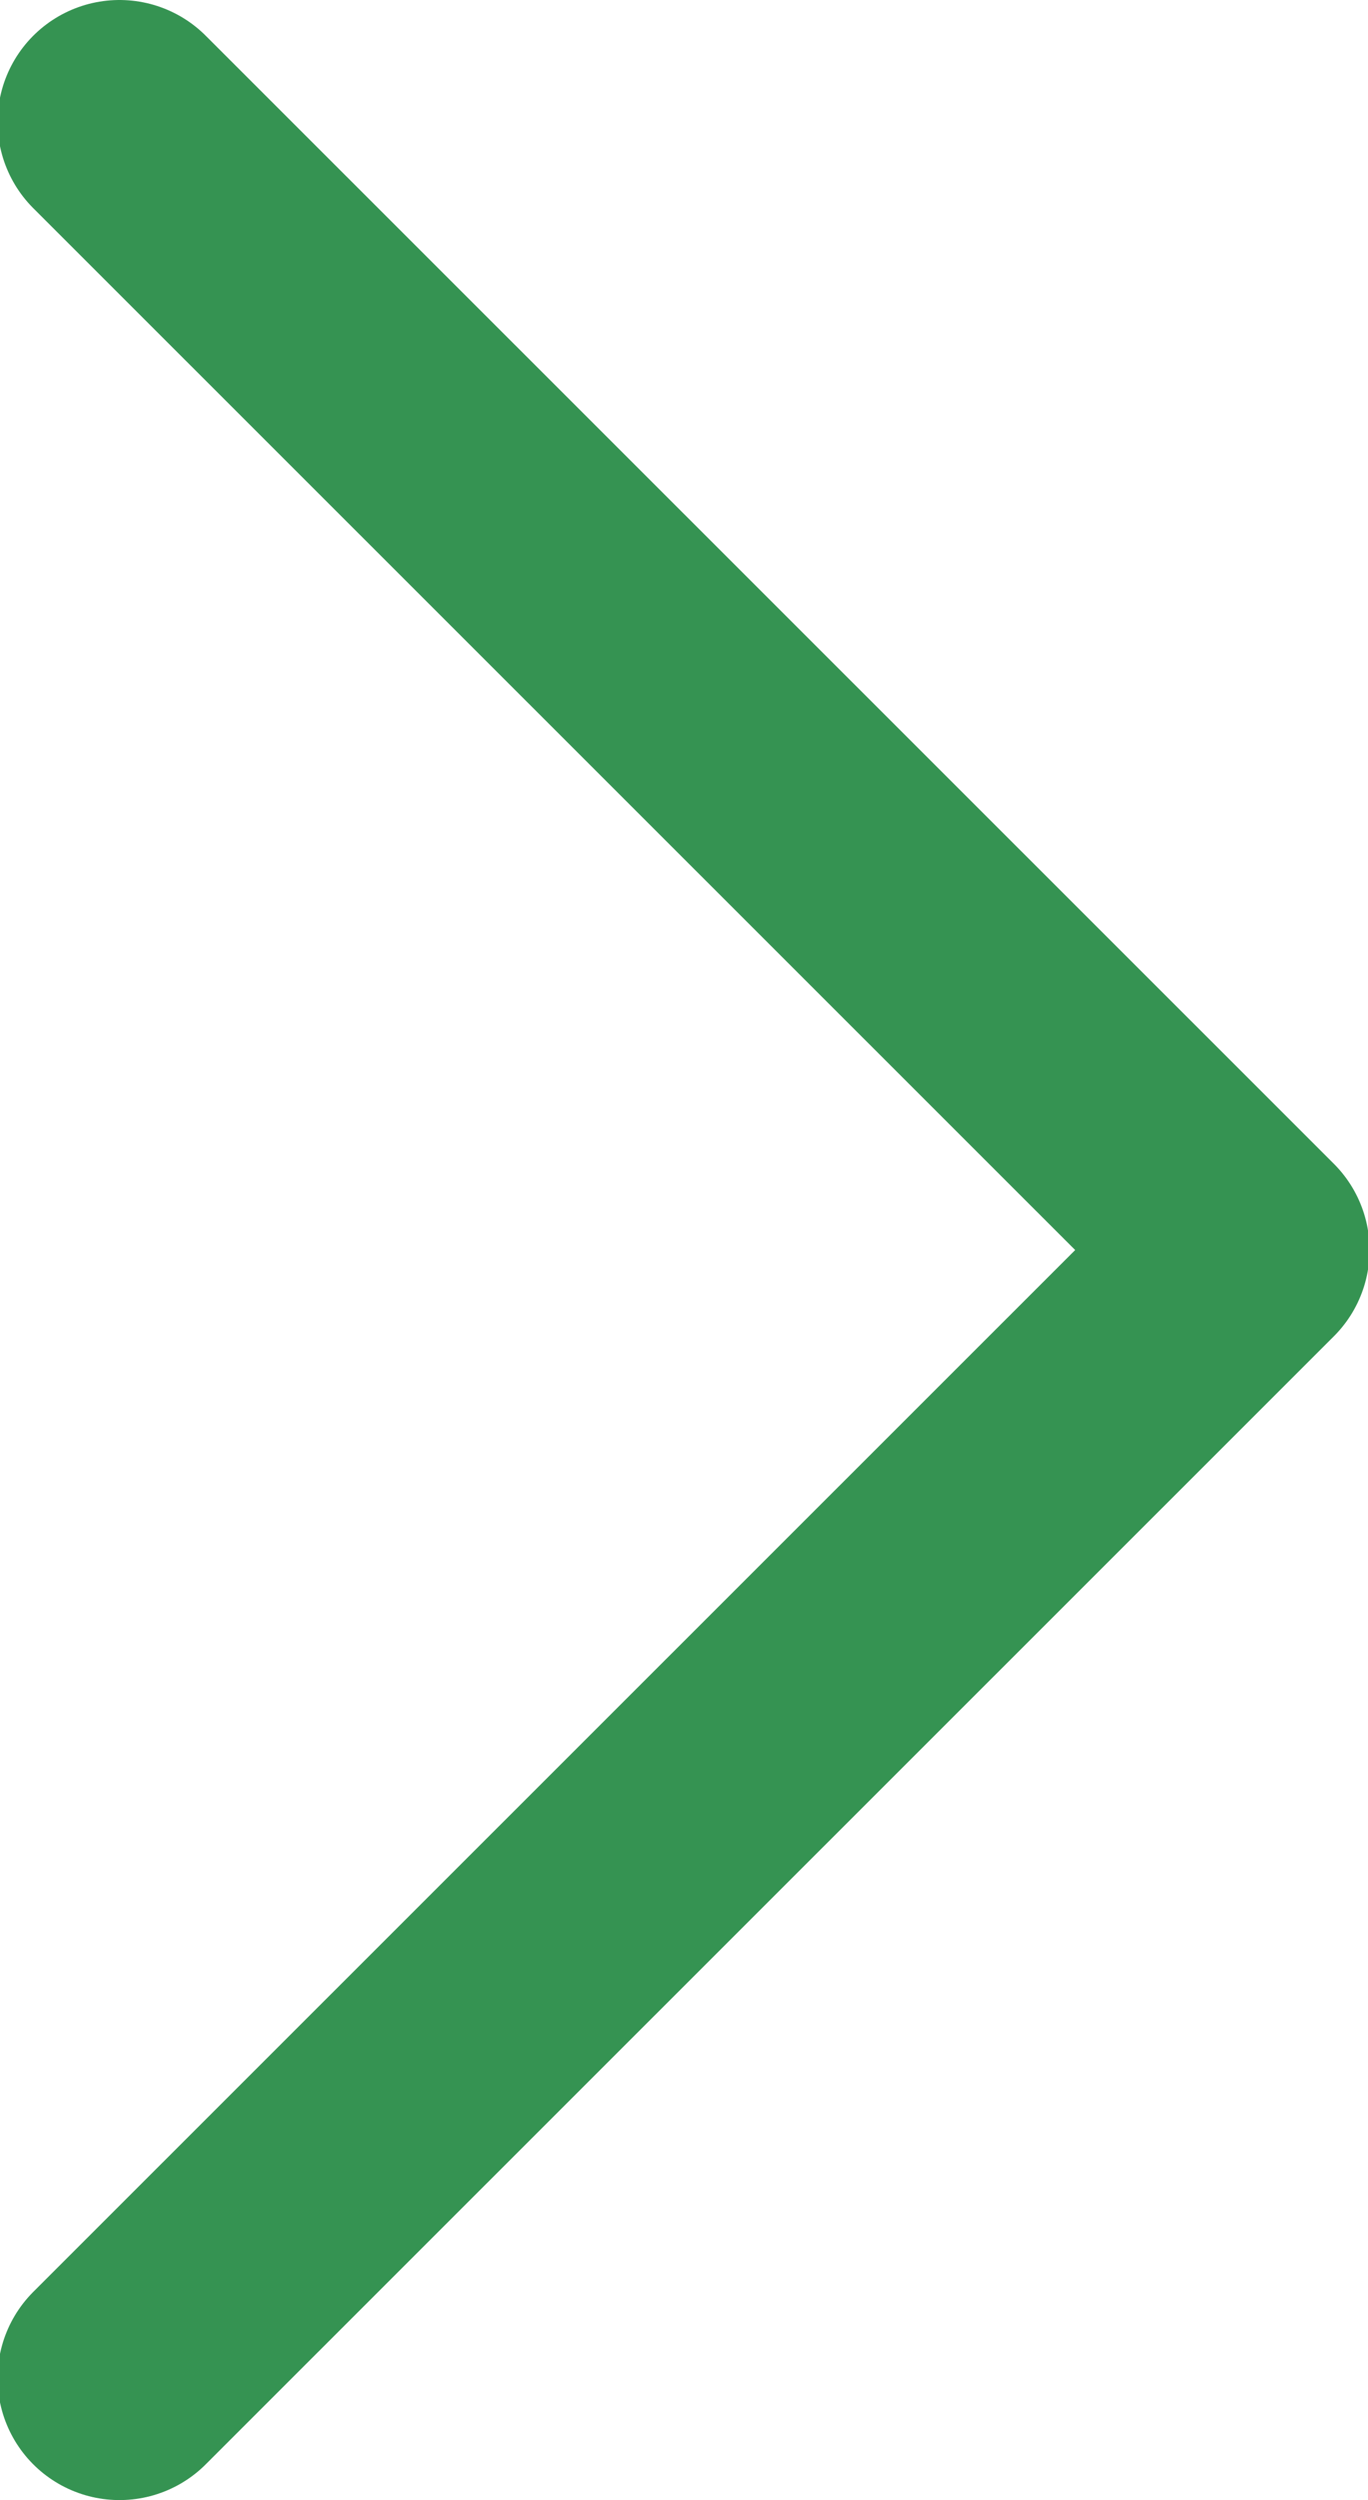 <svg xmlns="http://www.w3.org/2000/svg" width="11.219" height="20.5" viewBox="0 0 11.219 20.5">
  <defs>
    <style>
      .cls-1 {
        fill: none;
        stroke: #359352;
        stroke-linecap: round;
        stroke-linejoin: round;
        stroke-width: 2px;
        fill-rule: evenodd;
      }
    </style>
  </defs>
  <path id="長方形_23_のコピー" data-name="長方形 23 のコピー" class="cls-1" d="M463.886,6336.94l9.252-9.25-9.252-9.25" transform="translate(-462.906 -6317.44)"/>
</svg>
